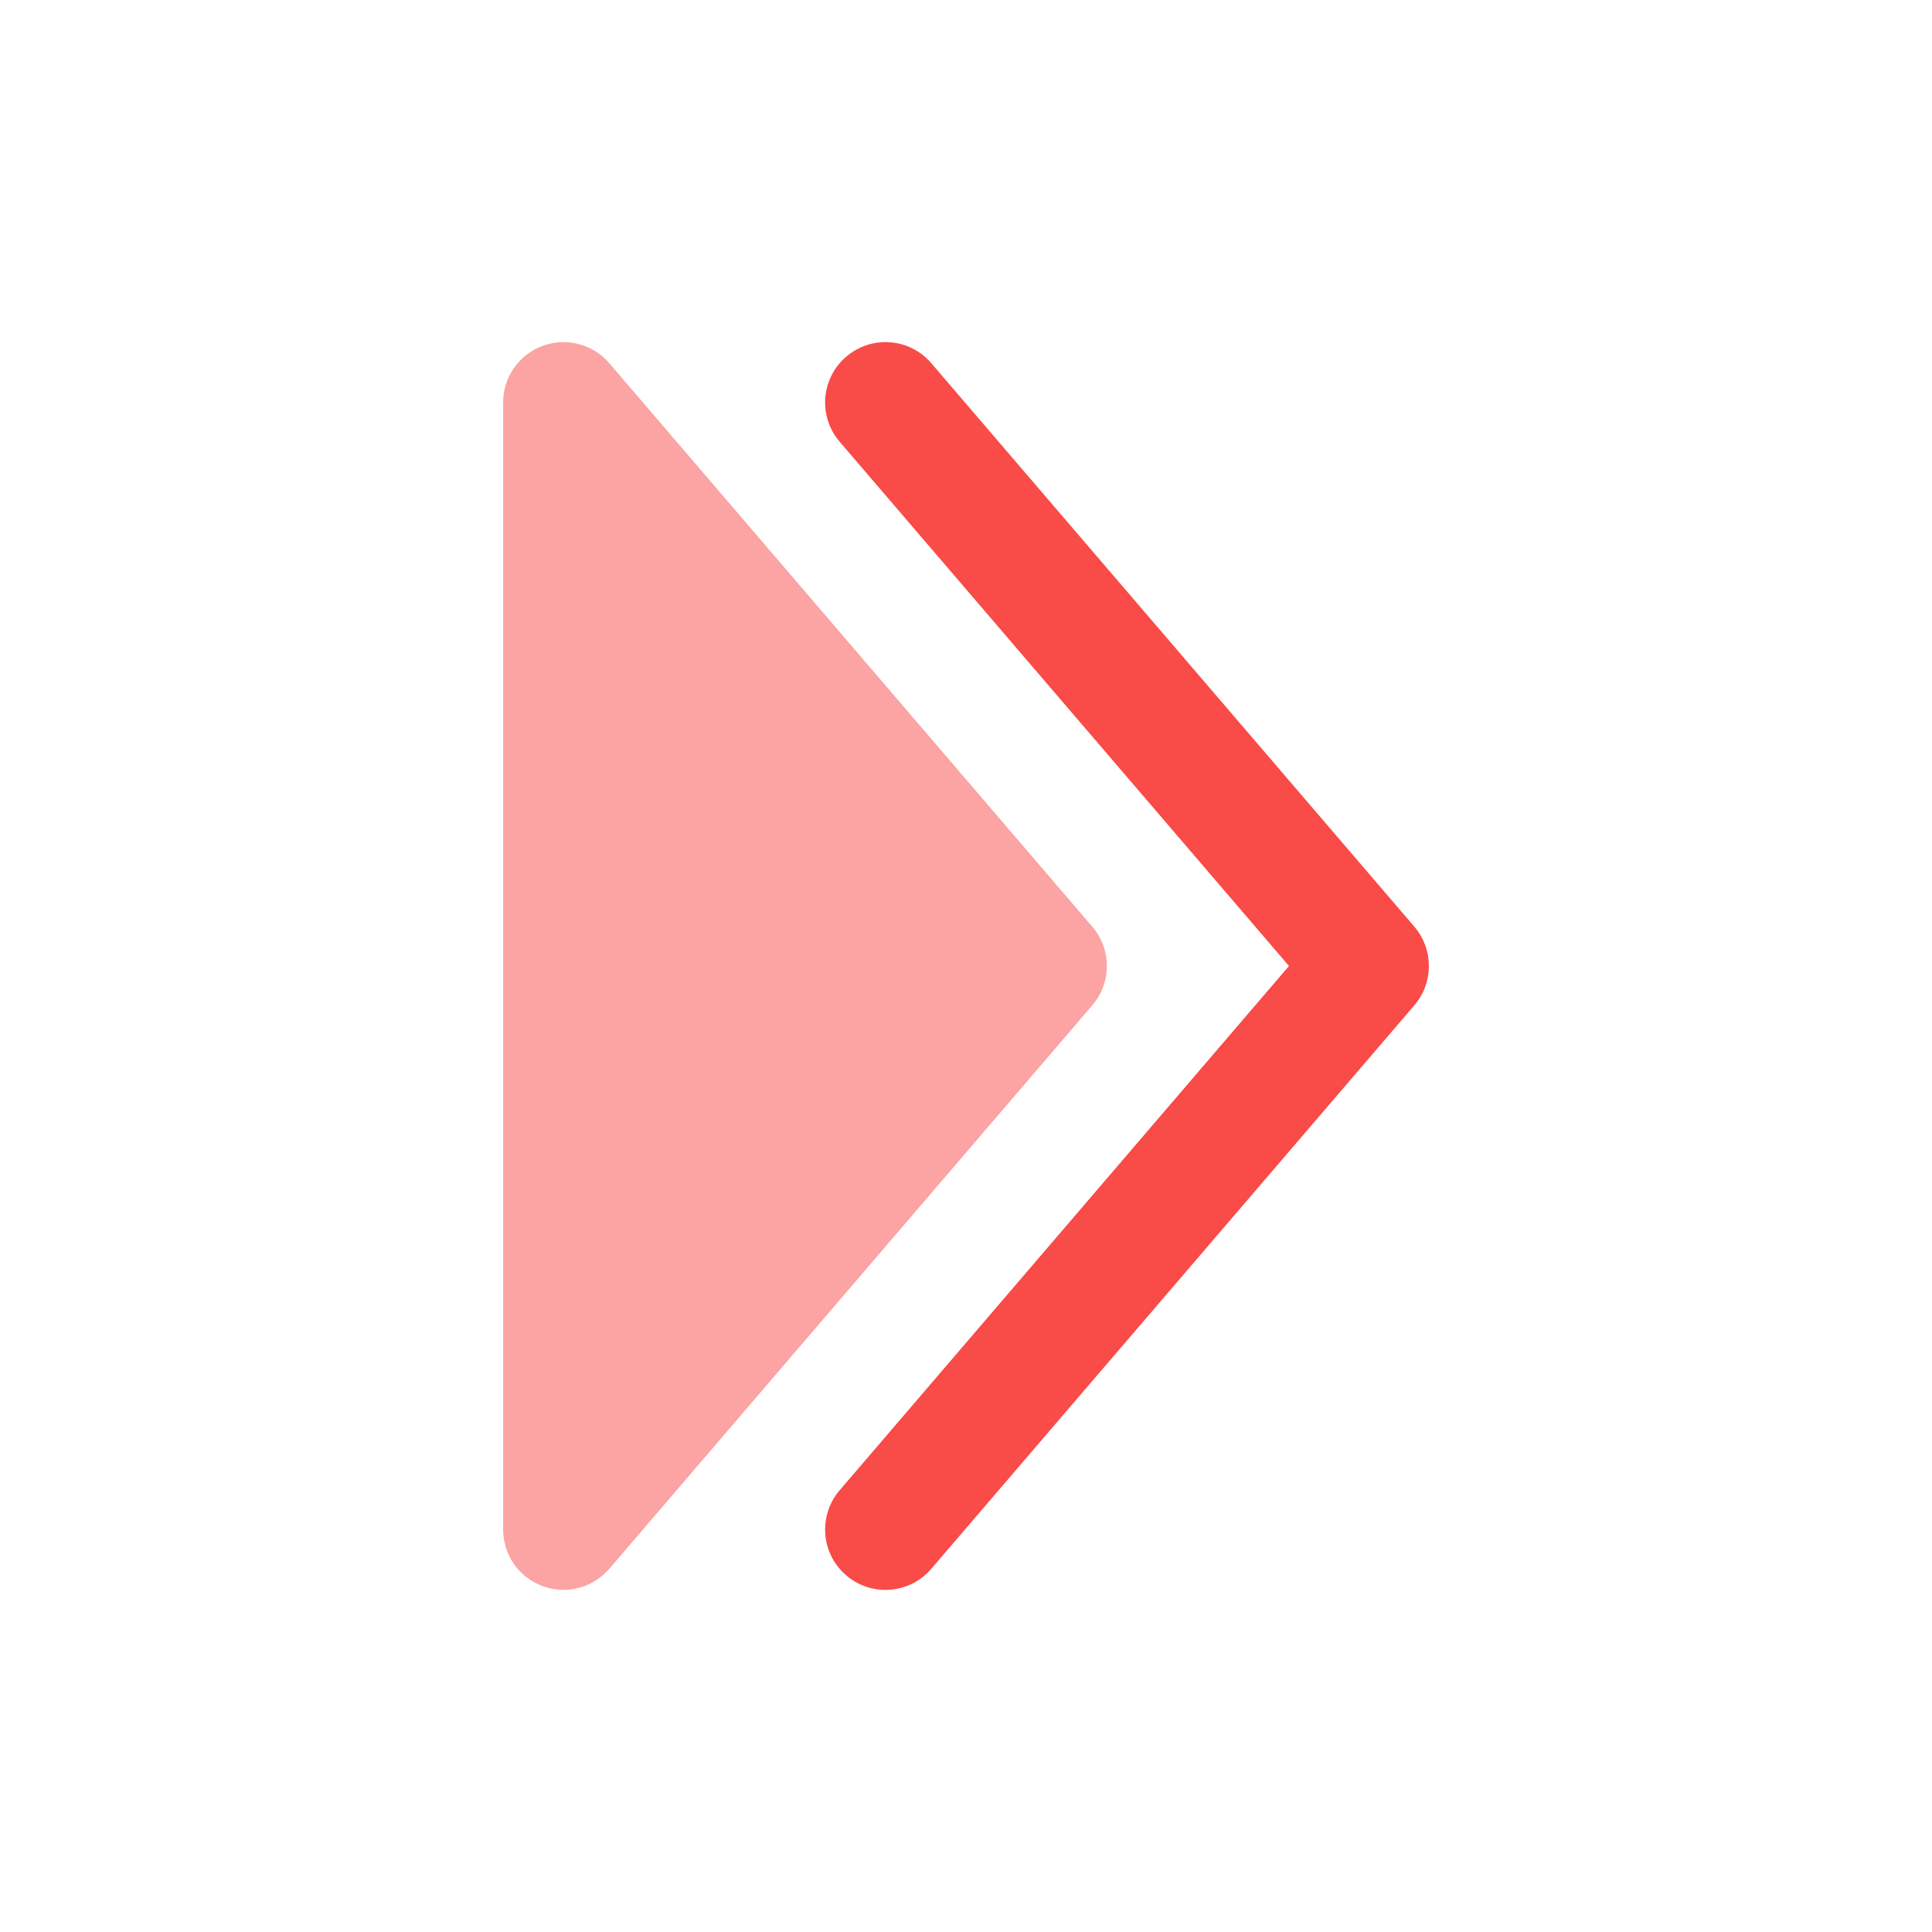 <?xml version="1.0" encoding="UTF-8"?> <svg xmlns="http://www.w3.org/2000/svg" width="24" height="24" viewBox="0 0 24 24" fill="none"> <path opacity="0.5" d="M6.25 19C6.25 19.314 6.445 19.595 6.74 19.703C7.034 19.812 7.365 19.726 7.569 19.488L13.569 12.488C13.81 12.207 13.81 11.793 13.569 11.512L7.569 4.512C7.365 4.274 7.034 4.188 6.74 4.297C6.445 4.406 6.25 4.686 6.25 5L6.25 19Z" fill="#F94B48"></path> <path fill-rule="evenodd" clip-rule="evenodd" d="M10.512 19.57C10.197 19.3 10.161 18.826 10.431 18.512L16.012 12L10.431 5.488C10.161 5.174 10.197 4.7 10.512 4.431C10.826 4.161 11.3 4.197 11.569 4.512L17.57 11.512C17.81 11.793 17.81 12.207 17.57 12.488L11.569 19.488C11.3 19.803 10.826 19.839 10.512 19.57Z" fill="#F94B48"></path> </svg> 